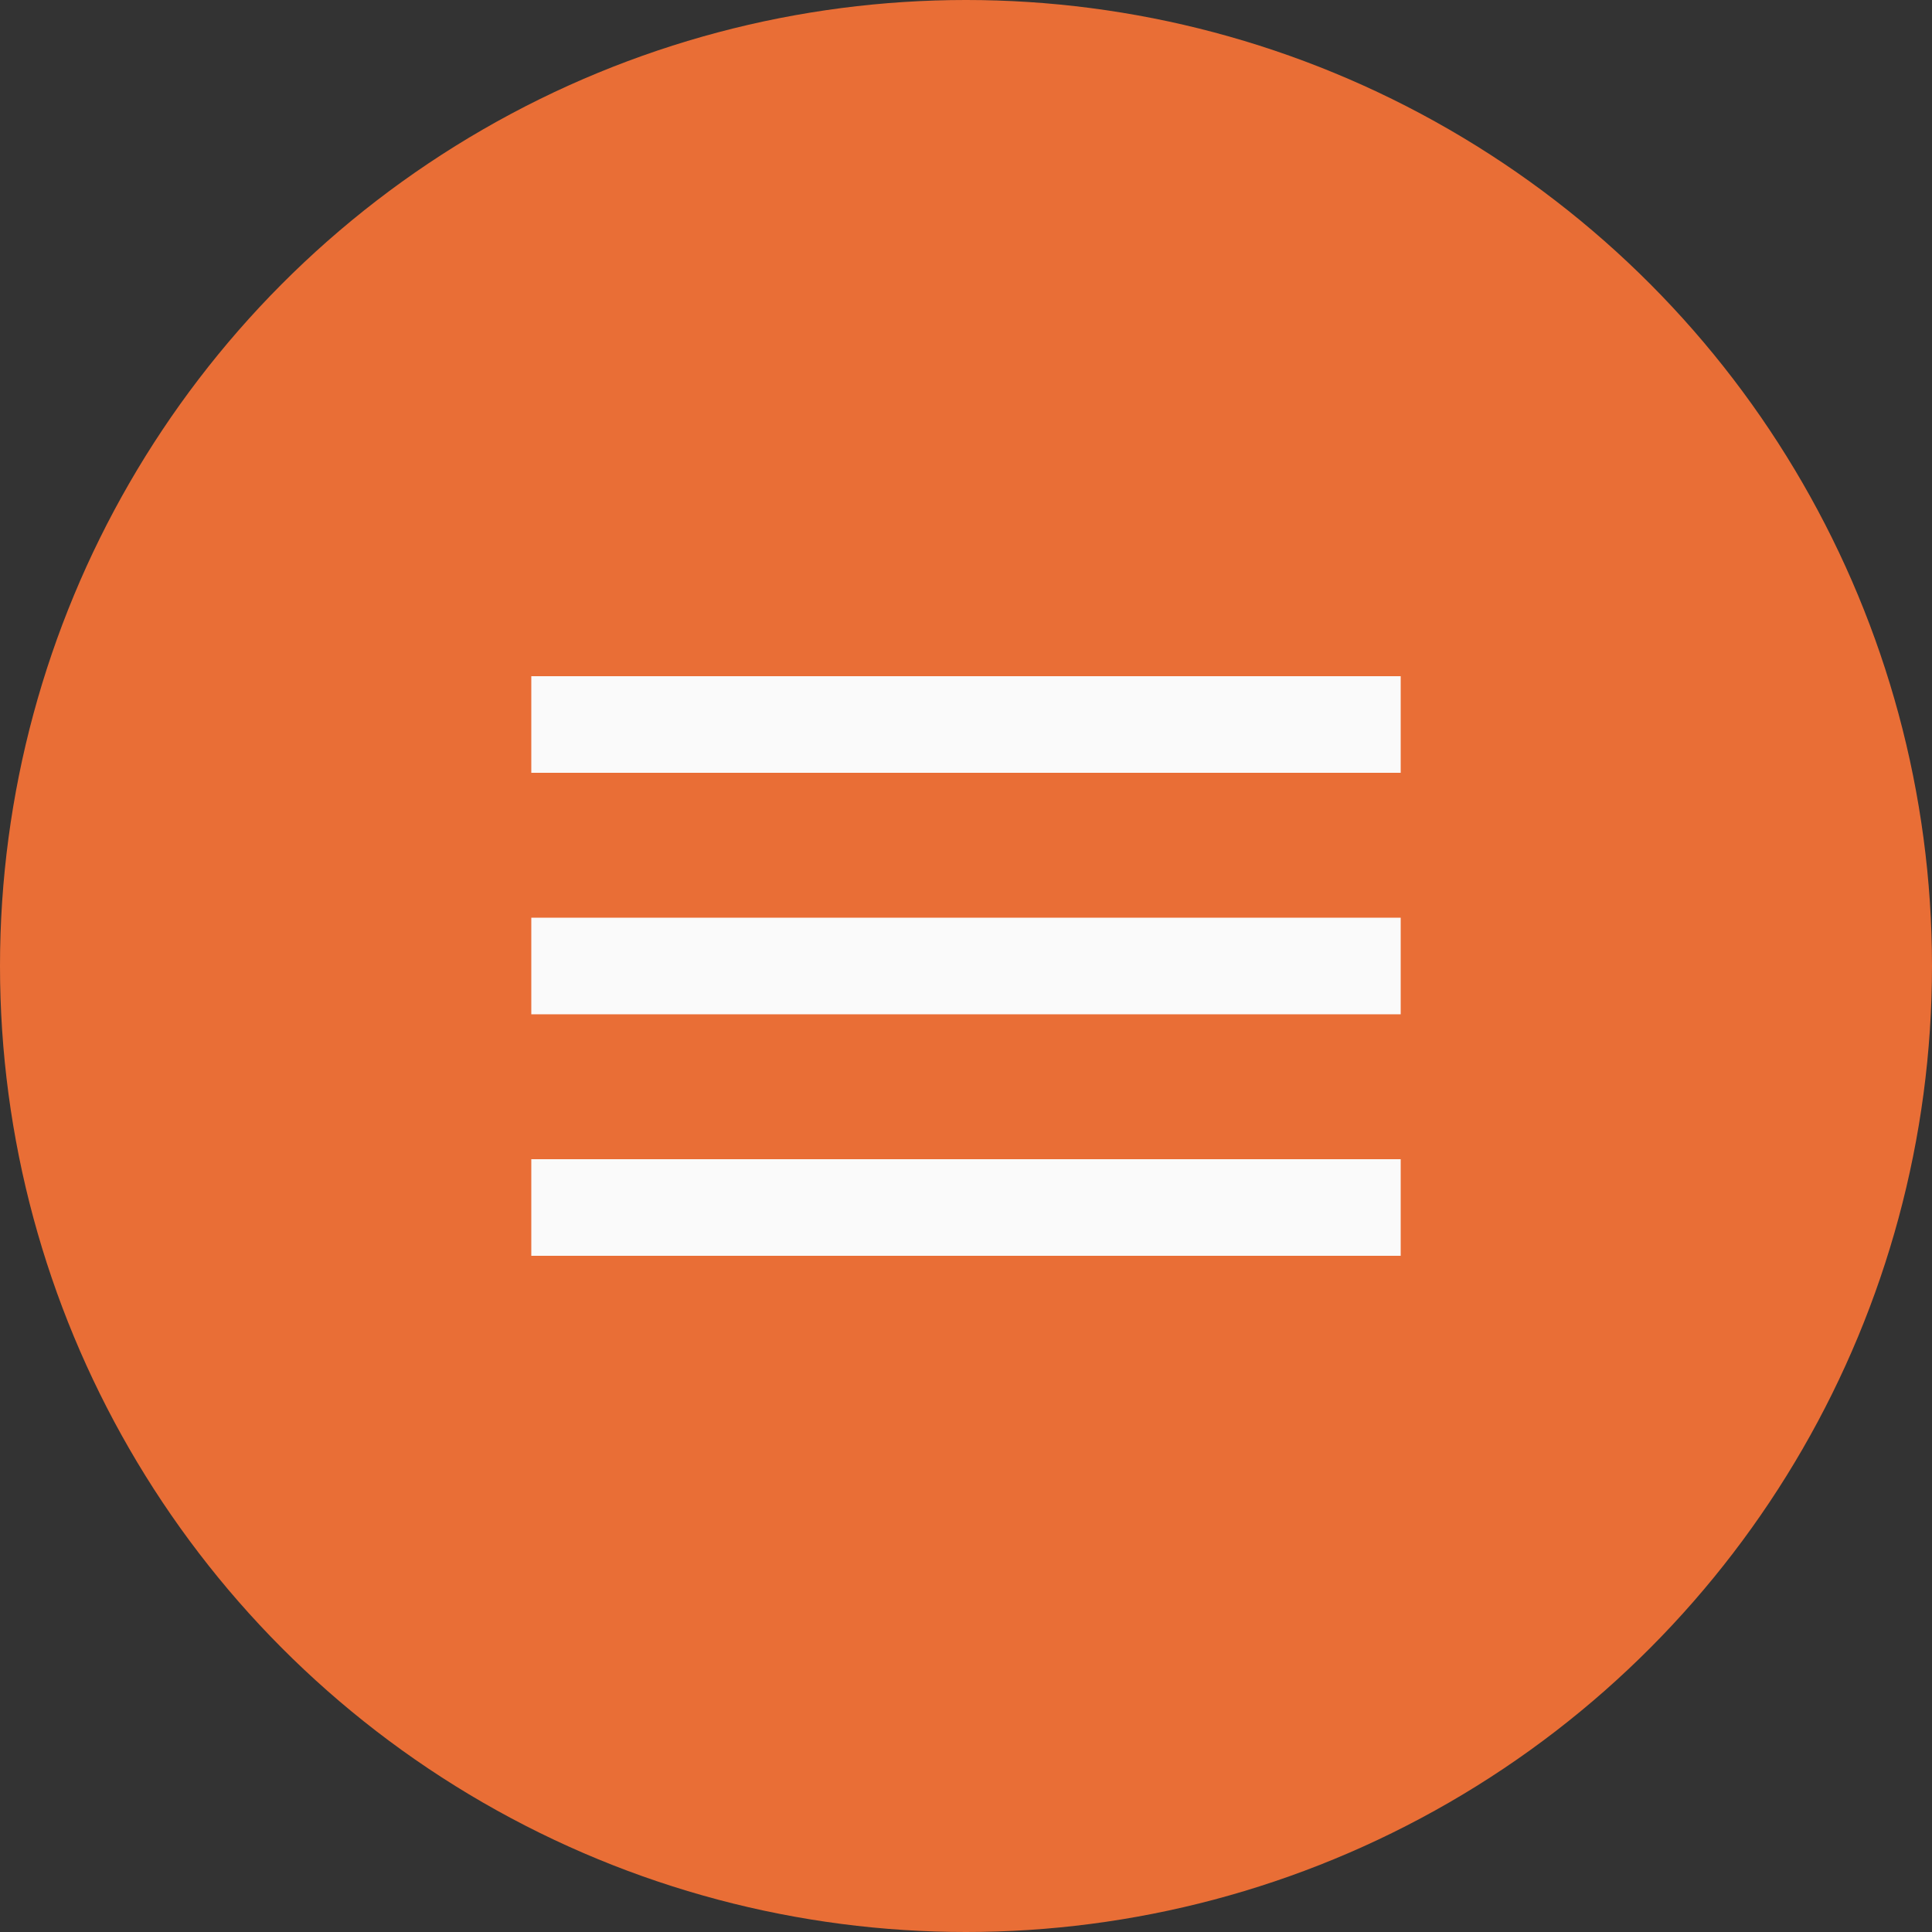 <?xml version="1.0" encoding="UTF-8"?> <svg xmlns="http://www.w3.org/2000/svg" width="40" height="40" viewBox="0 0 40 40" fill="none"><rect x="0" y="0" width="40" height="40" fill="#333333" stroke="none"/> <circle cx="20" cy="20" r="20" fill="#E96E36"></circle> <path fill-rule="evenodd" clip-rule="evenodd" d="M11 16V14H29V16H11ZM11 21H29V19H11V21ZM11 26H29V24H11V26Z" fill="#FAFAFA"></path> </svg> 